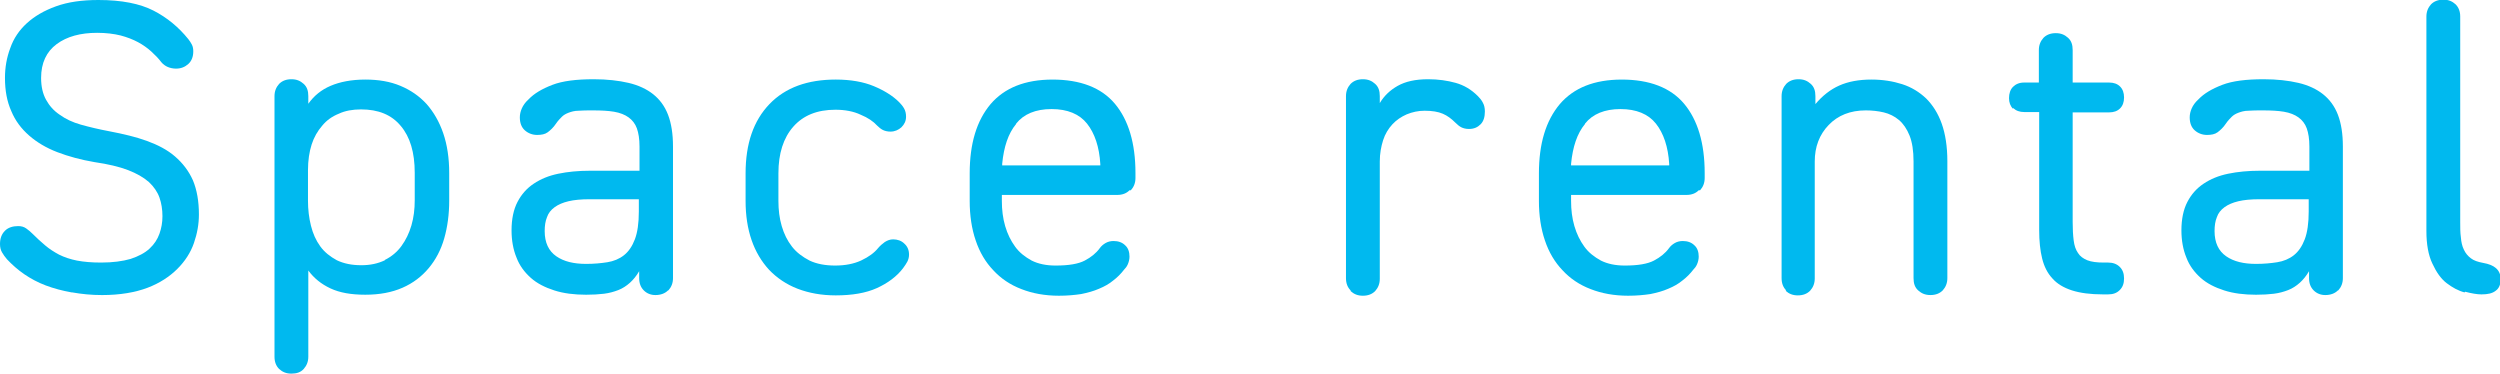 <?xml version="1.0" encoding="UTF-8"?>
<svg id="_レイヤー_2" data-name="レイヤー 2" xmlns="http://www.w3.org/2000/svg" viewBox="0 0 75.41 11.27">
  <defs>
    <style>
      .cls-1 {
        fill: #00b9ef;
      }
    </style>
  </defs>
  <g id="contents">
    <g>
      <path class="cls-1" d="M2.16,8.82c-.28-.05-.54-.12-.78-.21-.24-.09-.46-.21-.65-.34-.19-.13-.37-.29-.52-.45-.06-.07-.11-.14-.15-.21-.04-.07-.06-.15-.06-.25,0-.17.05-.3.15-.4.1-.1.24-.14.4-.14.09,0,.17.02.24.07.07.05.13.1.19.16.13.13.25.24.38.35.13.11.27.2.42.28.16.08.34.14.54.18.21.04.45.06.73.06.35,0,.65-.04.89-.11.24-.08.43-.18.57-.31s.24-.28.3-.45c.06-.17.09-.34.09-.53,0-.2-.03-.39-.09-.56-.06-.17-.17-.33-.32-.47-.16-.14-.37-.26-.63-.36-.26-.1-.6-.18-1.01-.24-.41-.07-.78-.17-1.12-.3s-.62-.3-.85-.5c-.24-.21-.42-.45-.54-.74-.13-.29-.19-.62-.19-1,0-.31.05-.61.16-.9.1-.29.27-.54.5-.75.23-.21.52-.38.88-.51.36-.13.78-.19,1.28-.19.7,0,1.25.11,1.66.32.41.21.76.5,1.05.86.04.05.08.11.11.17.03.06.04.13.04.2,0,.16-.05.29-.15.38-.1.09-.22.14-.37.14-.09,0-.18-.02-.25-.05s-.14-.08-.19-.14c-.09-.12-.2-.23-.31-.33-.11-.1-.25-.2-.4-.28s-.33-.15-.52-.2c-.2-.05-.44-.08-.71-.08-.5,0-.91.11-1.22.34-.31.23-.47.57-.47,1.02,0,.26.05.48.15.66.1.18.23.33.41.45.18.13.39.23.64.3s.54.14.86.2c.42.08.8.17,1.13.29s.62.27.85.47.41.43.54.72c.12.29.18.63.18,1.03,0,.29-.05.57-.15.86-.1.29-.27.55-.5.78s-.53.43-.9.57-.83.22-1.37.22c-.32,0-.62-.03-.9-.08Z"/>
      <path class="cls-1" d="M8.42,11.13c-.09-.09-.14-.21-.14-.37V2.9c0-.15.05-.27.14-.37.09-.09.21-.14.37-.14s.27.05.37.14.14.21.14.37v.23c.17-.24.39-.42.67-.54s.63-.19,1.05-.19c.4,0,.75.06,1.06.19.31.13.57.31.79.55.21.24.38.53.5.88.12.35.18.75.18,1.2v.83c0,.41-.05.79-.15,1.14-.1.35-.26.65-.47.9-.21.25-.47.45-.79.59-.32.14-.69.21-1.12.21s-.77-.06-1.05-.19-.5-.31-.67-.54v2.6c0,.15-.05.27-.14.37s-.21.14-.37.14-.27-.05-.37-.14ZM11.61,7.84c.2-.1.37-.24.5-.42.13-.18.23-.38.3-.62s.1-.49.1-.76v-.83c0-.61-.14-1.08-.42-1.41-.28-.34-.68-.5-1.2-.5-.25,0-.48.04-.67.13-.2.08-.37.2-.5.36-.14.16-.25.35-.32.57s-.11.48-.11.77v.92c0,.27.03.52.09.76.06.24.15.44.28.62.13.18.3.31.5.42.21.1.45.15.74.15.27,0,.5-.05.71-.15Z"/>
      <path class="cls-1" d="M20.15,8.76c-.09.09-.22.14-.38.14-.14,0-.26-.05-.35-.14s-.14-.21-.14-.37v-.21c-.08.14-.18.26-.28.35s-.22.17-.35.22c-.13.05-.27.09-.43.11s-.34.03-.54.03c-.36,0-.68-.04-.96-.13-.28-.09-.52-.21-.71-.38s-.34-.37-.43-.61c-.1-.24-.15-.52-.15-.82,0-.34.06-.63.18-.86s.28-.41.49-.55c.21-.14.45-.24.74-.3.29-.06.61-.09.95-.09h1.5v-.73c0-.23-.03-.41-.08-.55s-.14-.25-.25-.33c-.11-.08-.26-.14-.44-.17-.18-.03-.39-.04-.63-.04-.18,0-.32,0-.44.01-.12,0-.22.03-.3.06-.08.03-.15.07-.2.12-.05.05-.12.12-.18.21-.08.12-.17.2-.25.26-.08.06-.19.08-.32.08-.14,0-.27-.05-.37-.14-.1-.09-.15-.22-.15-.39,0-.09.02-.18.06-.27.04-.09.1-.18.2-.27.17-.18.41-.32.72-.44s.73-.17,1.25-.17c.4,0,.75.04,1.05.11s.55.19.74.34c.2.16.35.36.45.62.1.26.15.58.15.96v3.97c0,.15-.05.27-.14.37ZM17.78,6.01c-.25,0-.46.02-.63.06-.17.04-.31.1-.42.18-.11.08-.19.18-.23.3-.05.12-.07.26-.07.42,0,.35.12.6.35.76s.53.23.9.23c.24,0,.45-.02.64-.05s.36-.1.5-.21c.14-.11.25-.27.33-.48.08-.21.12-.49.12-.84v-.37h-1.5Z"/>
      <path class="cls-1" d="M25.99,7.85c.21-.1.38-.22.5-.37.06-.07.13-.13.2-.18.08-.05.16-.08.25-.08.13,0,.25.04.34.13.09.08.14.19.14.33,0,.08-.02.15-.05.21s-.08.13-.13.2c-.19.25-.46.45-.79.6s-.75.22-1.24.22c-.43,0-.81-.07-1.15-.2-.34-.13-.63-.33-.86-.57-.23-.25-.41-.55-.53-.9-.12-.35-.18-.74-.18-1.18v-.83c0-.9.24-1.59.72-2.09s1.15-.74,2-.74c.45,0,.84.07,1.15.2.31.13.57.29.76.48.06.06.11.12.15.19.04.07.06.15.06.25,0,.13-.05.23-.14.32-.09.08-.2.13-.33.13-.09,0-.17-.02-.23-.05s-.12-.08-.17-.13c-.12-.13-.28-.24-.5-.33-.21-.1-.47-.15-.76-.15-.55,0-.97.17-1.27.51-.3.34-.45.81-.45,1.41v.83c0,.27.03.52.1.76.07.24.17.44.31.62.14.18.32.31.53.42.21.1.47.15.77.15s.56-.05.78-.15Z"/>
      <path class="cls-1" d="M34.07,5.74c-.09.09-.21.14-.37.14h-3.48v.18c0,.27.03.52.1.76.07.24.17.44.3.62.13.18.3.31.5.42.2.1.44.15.72.15.4,0,.69-.05.88-.15.19-.1.34-.22.45-.37.05-.07.11-.12.18-.16.07-.04.15-.06.24-.06.14,0,.26.04.35.13.09.08.13.2.13.34,0,.08-.02.16-.05.23-.03.07-.07.12-.11.16-.1.13-.21.24-.33.33-.12.1-.26.18-.43.25-.16.07-.34.12-.54.16-.2.03-.42.05-.67.05-.42,0-.8-.07-1.13-.2-.34-.13-.62-.32-.85-.57-.23-.24-.41-.54-.53-.9-.12-.35-.18-.75-.18-1.19v-.83c0-.9.21-1.59.63-2.09.42-.49,1.04-.74,1.87-.74s1.47.24,1.88.73c.41.49.62,1.19.62,2.09v.15c0,.15-.05.27-.14.37ZM30.65,3.74c-.24.29-.37.69-.42,1.2v.05h2.96v-.04c-.03-.52-.17-.93-.4-1.22s-.59-.44-1.07-.44-.84.15-1.07.44Z"/>
      <path class="cls-1" d="M40.74,8.76c-.09-.09-.14-.21-.14-.37V2.9c0-.15.05-.27.14-.37.09-.09.21-.14.37-.14s.27.05.37.14.14.21.14.37v.21c.13-.22.31-.39.54-.52.23-.13.53-.2.92-.2.3,0,.58.04.83.11.25.07.47.2.67.4.06.06.11.12.15.2.04.07.06.16.06.26,0,.17-.04.3-.13.39-.09.09-.2.14-.35.14-.09,0-.17-.02-.23-.05s-.12-.08-.18-.14c-.12-.12-.24-.21-.38-.27s-.32-.09-.55-.09c-.19,0-.37.04-.54.11-.16.07-.31.17-.43.3-.12.13-.22.29-.28.48s-.1.4-.1.64v3.54c0,.15-.05.27-.14.37-.09.09-.21.14-.37.14s-.27-.05-.37-.14Z"/>
      <path class="cls-1" d="M51.24,5.74c-.09.09-.21.14-.37.14h-3.48v.18c0,.27.03.52.1.76.07.24.17.44.3.62.13.18.3.31.5.42.2.1.44.15.72.15.4,0,.69-.05.88-.15.19-.1.34-.22.45-.37.05-.07.11-.12.18-.16.07-.04.15-.06.24-.06.14,0,.26.04.35.13.09.08.13.2.13.34,0,.08-.02.16-.05.23-.03.07-.07.12-.11.16-.1.13-.21.24-.33.33-.12.1-.26.18-.43.25-.16.07-.34.12-.54.16-.2.03-.42.05-.67.05-.42,0-.8-.07-1.13-.2-.34-.13-.62-.32-.85-.57-.23-.24-.41-.54-.53-.9-.12-.35-.18-.75-.18-1.19v-.83c0-.9.21-1.59.63-2.09.42-.49,1.04-.74,1.87-.74s1.47.24,1.88.73c.41.49.62,1.19.62,2.09v.15c0,.15-.05.27-.14.37ZM47.81,3.74c-.24.29-.37.69-.42,1.2v.05h2.96v-.04c-.03-.52-.17-.93-.4-1.22s-.59-.44-1.07-.44-.84.15-1.07.44Z"/>
      <path class="cls-1" d="M53.88,8.76c-.09-.09-.14-.21-.14-.37V2.9c0-.15.05-.27.14-.37.09-.09.21-.14.37-.14s.27.05.37.14.14.21.14.37v.24c.21-.25.45-.44.72-.56.27-.12.59-.18.97-.18.34,0,.65.05.93.14.28.09.52.24.72.43.2.2.36.45.47.76.11.31.17.69.17,1.13v3.53c0,.15-.05.27-.14.37-.09.09-.21.14-.37.14s-.27-.05-.37-.14-.14-.21-.14-.37v-3.52c0-.32-.04-.58-.12-.78-.08-.2-.19-.36-.32-.47-.13-.11-.29-.19-.46-.23-.17-.04-.35-.06-.54-.06-.47,0-.84.15-1.12.44-.28.29-.42.66-.42,1.1v3.53c0,.15-.05.27-.14.37-.09.09-.21.14-.37.14s-.27-.05-.37-.14Z"/>
      <path class="cls-1" d="M60.72,3.28c-.08-.08-.12-.19-.12-.32,0-.14.04-.26.12-.34.08-.08.19-.13.33-.13h.45v-.98c0-.15.05-.27.14-.37.09-.09.21-.14.37-.14s.27.05.37.14.14.21.14.37v.98h1.1c.14,0,.25.04.33.12s.12.19.12.33-.04.25-.12.33-.19.12-.33.12h-1.1v3.3c0,.22.01.41.03.56.02.16.06.28.13.38.06.1.16.17.28.22.13.05.29.07.5.07h.13c.14,0,.26.04.35.13s.13.2.13.35-.04.26-.13.35c-.09.09-.2.13-.35.13h-.16c-.37,0-.68-.04-.93-.12-.25-.08-.45-.2-.59-.36-.15-.16-.25-.36-.31-.6-.06-.24-.09-.53-.09-.86v-3.56h-.45c-.14,0-.25-.04-.33-.12Z"/>
      <path class="cls-1" d="M70.52,8.76c-.09.09-.22.14-.38.14-.14,0-.26-.05-.35-.14s-.14-.21-.14-.37v-.21c-.08.14-.18.26-.28.35s-.22.17-.35.22c-.13.05-.27.09-.43.11s-.34.03-.54.03c-.36,0-.68-.04-.96-.13-.28-.09-.52-.21-.71-.38s-.34-.37-.43-.61c-.1-.24-.15-.52-.15-.82,0-.34.06-.63.18-.86s.28-.41.49-.55c.21-.14.45-.24.74-.3.29-.06.61-.09.95-.09h1.5v-.73c0-.23-.03-.41-.08-.55s-.14-.25-.25-.33c-.11-.08-.26-.14-.44-.17-.18-.03-.39-.04-.63-.04-.18,0-.32,0-.44.01-.12,0-.22.03-.3.06-.08.03-.15.07-.2.12-.05.05-.12.12-.18.21-.08.12-.17.2-.25.26-.08.06-.19.08-.32.08-.14,0-.27-.05-.37-.14-.1-.09-.15-.22-.15-.39,0-.09.02-.18.06-.27.04-.09.1-.18.2-.27.17-.18.41-.32.72-.44s.73-.17,1.25-.17c.4,0,.75.04,1.05.11s.55.19.74.34c.2.16.35.36.45.62.1.26.15.58.15.96v3.97c0,.15-.05.27-.14.37ZM68.15,6.01c-.25,0-.46.02-.63.06-.17.04-.31.1-.42.18-.11.08-.19.18-.23.3-.05.12-.07.26-.07.42,0,.35.12.6.35.76s.53.23.9.23c.24,0,.45-.02.64-.05s.36-.1.5-.21c.14-.11.25-.27.33-.48.08-.21.12-.49.12-.84v-.37h-1.5Z"/>
      <path class="cls-1" d="M74.34,8.82c-.19-.05-.37-.15-.54-.28s-.31-.33-.43-.59c-.12-.25-.18-.58-.18-.98V.5c0-.15.05-.27.14-.37.09-.09.21-.14.37-.14s.27.05.37.14c.09.09.14.21.14.37v6.21c0,.16,0,.31.02.45.01.14.04.27.09.37.05.11.12.19.21.26.09.07.21.11.37.14.17.03.3.08.39.16.09.08.14.19.14.33,0,.16-.05.28-.15.35-.1.08-.24.11-.43.11-.13,0-.3-.03-.49-.08Z"/>
    </g>
  </g>
</svg>